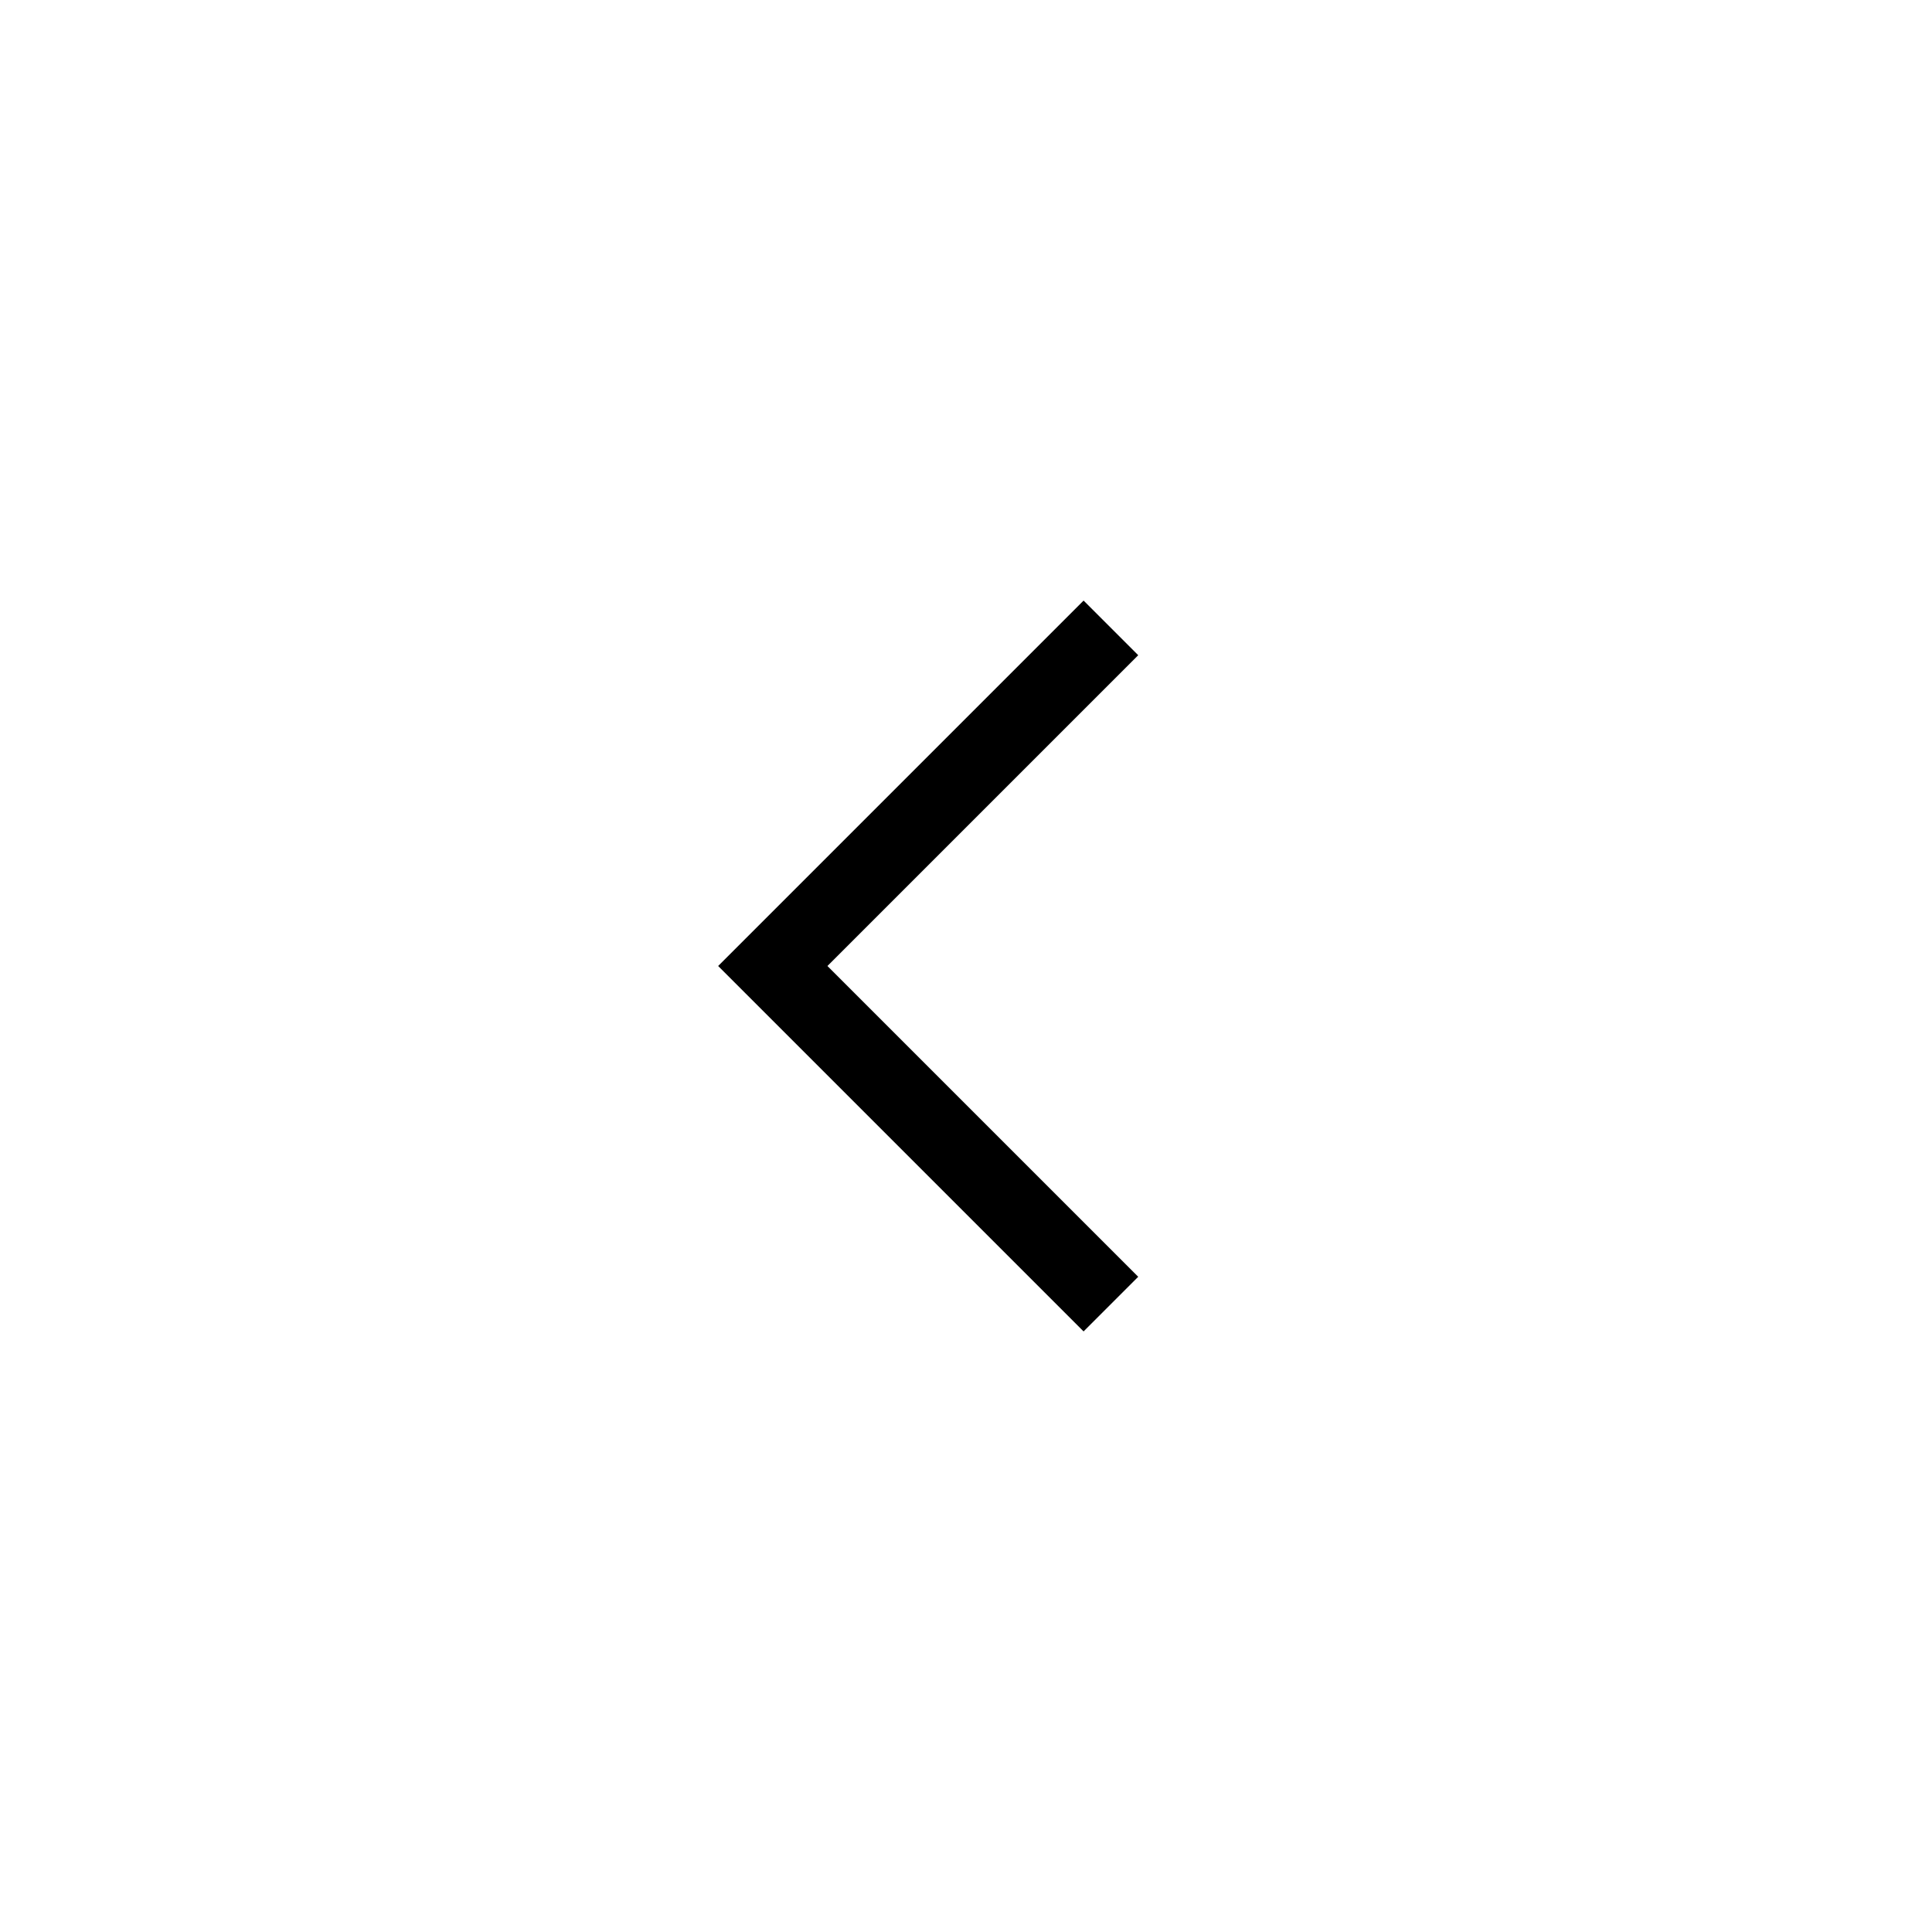 <?xml version="1.0" encoding="UTF-8"?> <svg xmlns="http://www.w3.org/2000/svg" width="50" height="50" viewBox="0 0 50 50" fill="none"><path d="M28.75 33.75L20 25L28.75 16.25" stroke="black" stroke-width="2"></path></svg> 